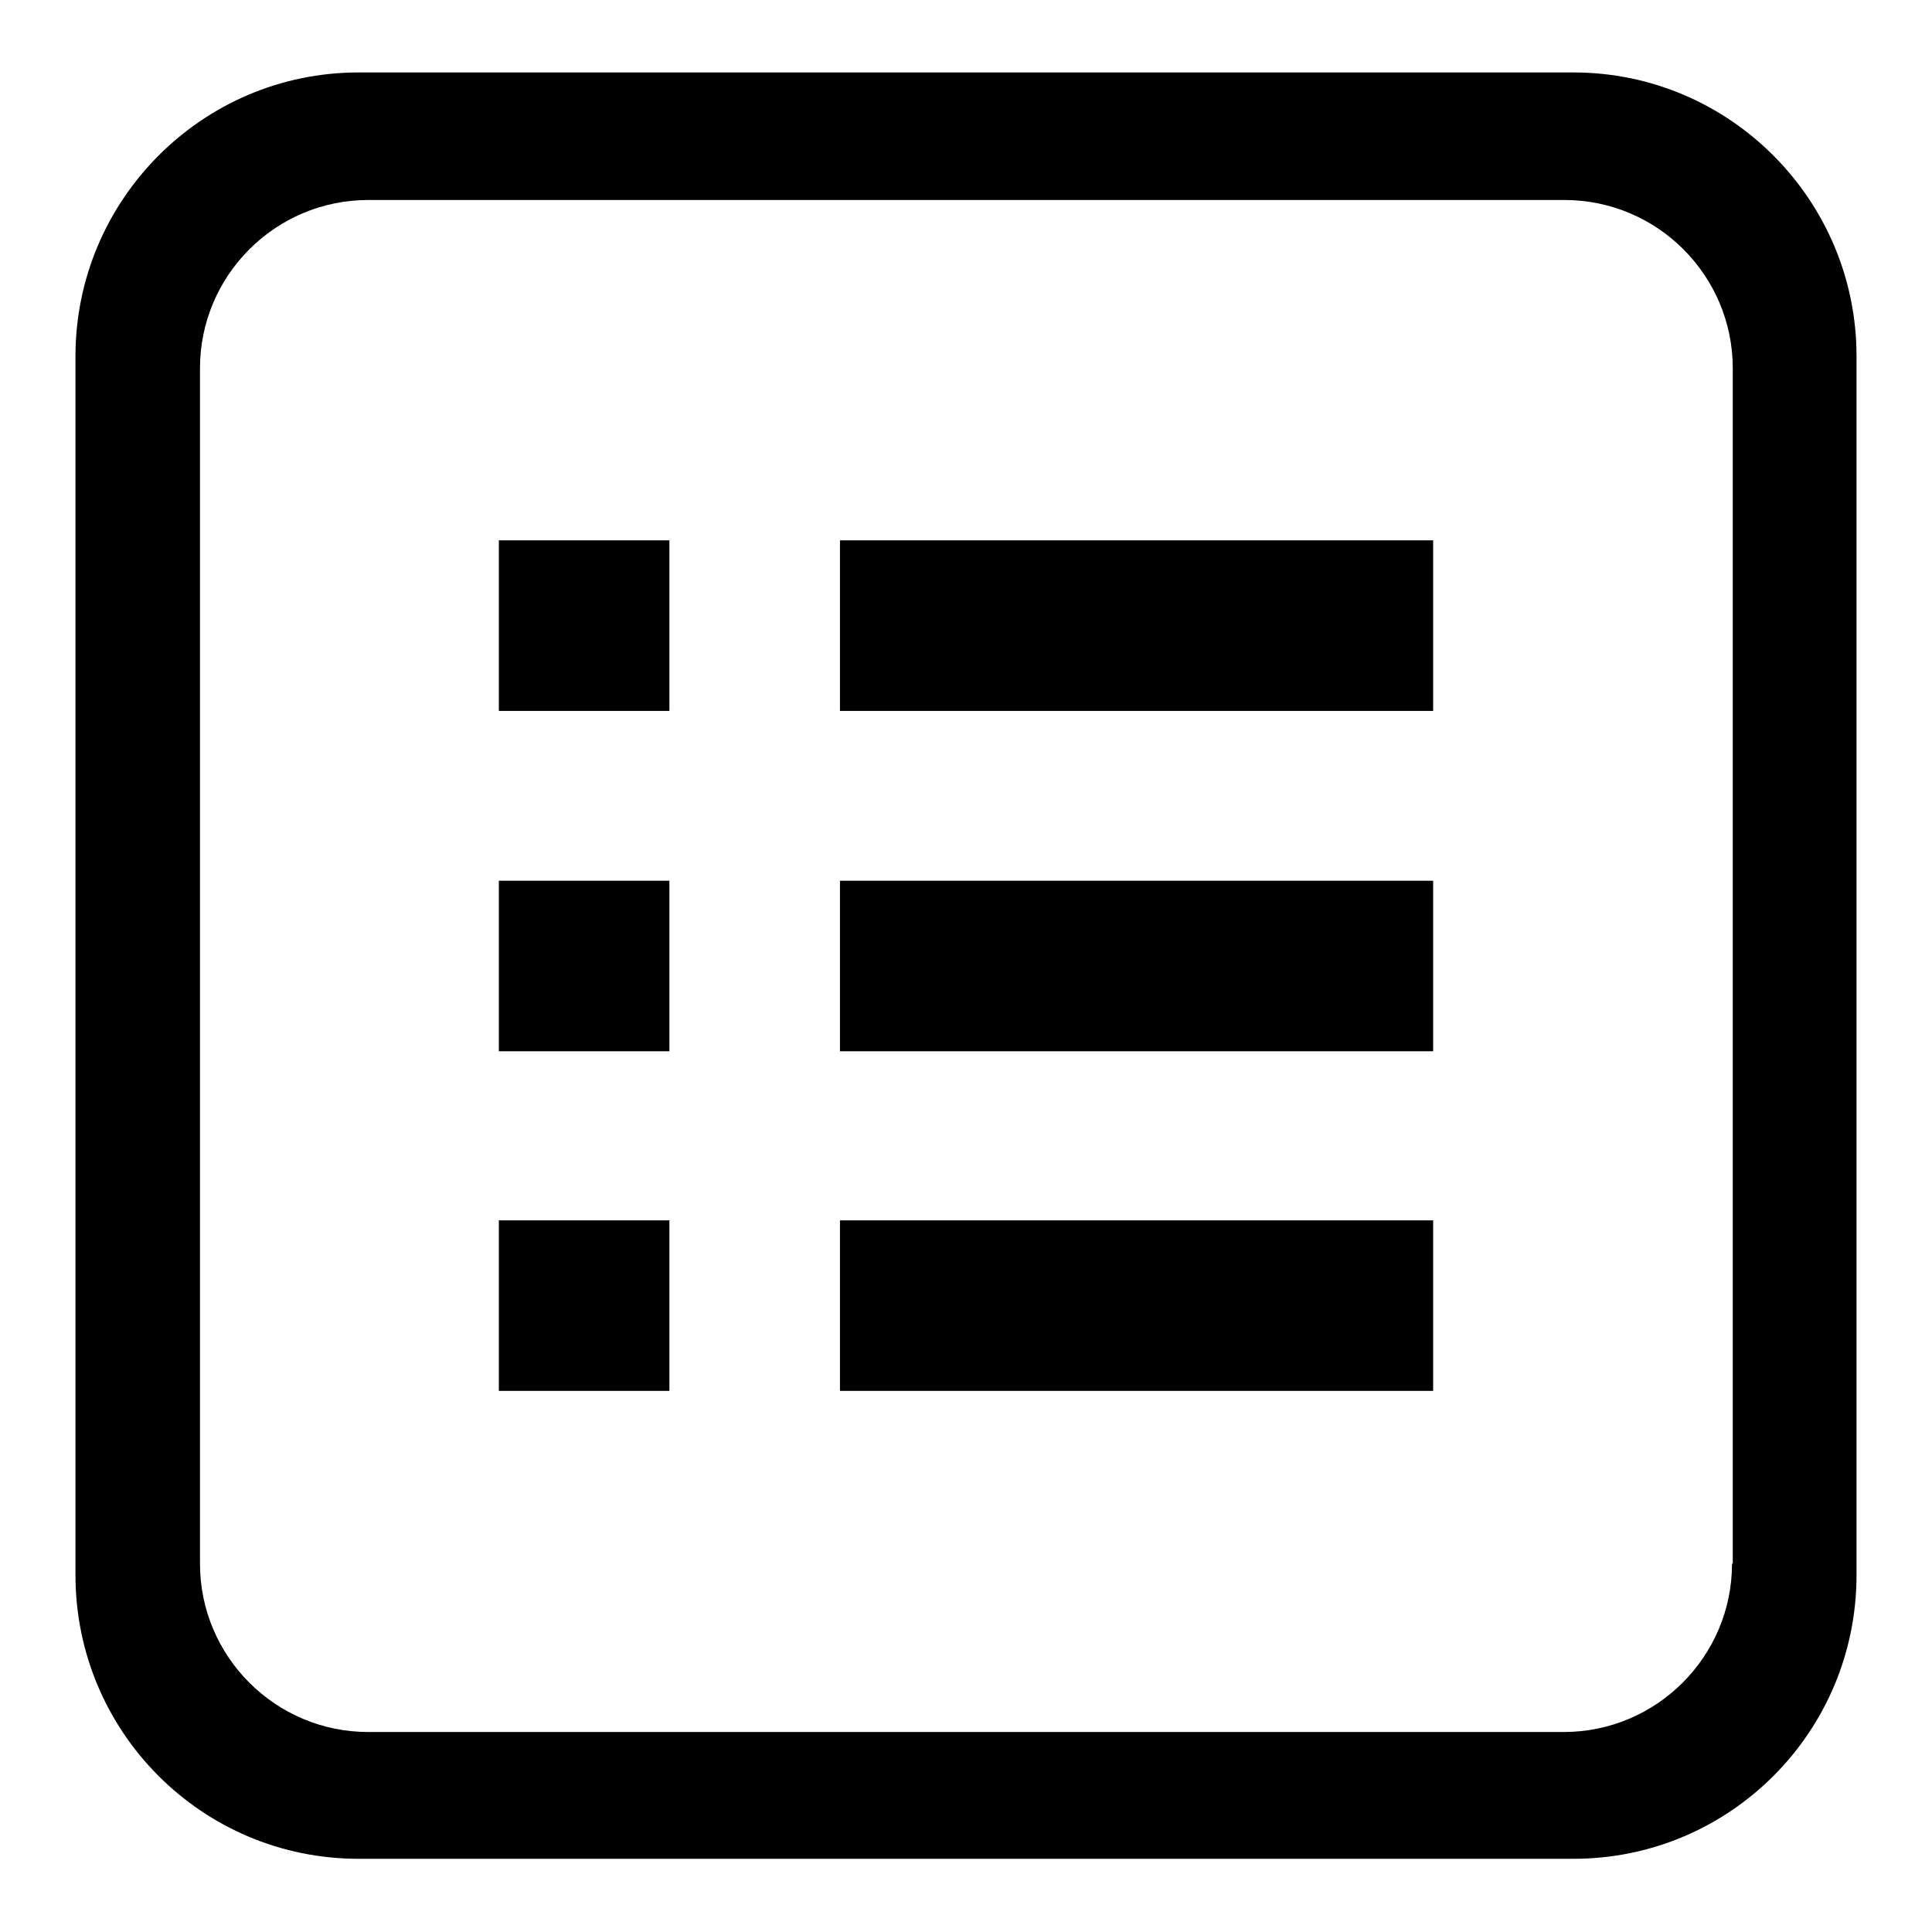 <?xml version="1.0" encoding="utf-8"?>
<!-- Svg Vector Icons : http://www.onlinewebfonts.com/icon -->
<!DOCTYPE svg PUBLIC "-//W3C//DTD SVG 1.1//EN" "http://www.w3.org/Graphics/SVG/1.1/DTD/svg11.dtd">
<svg version="1.1" xmlns="http://www.w3.org/2000/svg" xmlns:xlink="http://www.w3.org/1999/xlink" x="0px" y="0px" viewBox="0 0 256 256" enable-background="new 0 0 256 256" xml:space="preserve">
<g> <path fill="#000000" d="M208.5,9.6h-161C26.8,9.6,10,26.5,10,47.2v161.5c0,20.8,16.8,37.6,37.5,37.6h161 c20.7,0,37.5-16.8,37.5-37.6V47.2C246,26.5,229.2,9.6,208.5,9.6z M229.5,207.2c0,12.3-10,22.3-22.3,22.3H48.8 c-12.3,0-22.3-10-22.3-22.3V48.8c0-12.3,10-22.3,22.3-22.3h158.5c12.3,0,22.3,10,22.3,22.3V207.2L229.5,207.2z M66.1,71.6h22.6 v22.6H66.1V71.6z M111.3,71.6h78.6v22.6h-78.6V71.6L111.3,71.6z M66.1,116.7h22.6v22.6H66.1V116.7z M111.3,116.7h78.6v22.6h-78.6 V116.7L111.3,116.7z M66.1,161.7h22.6v22.6H66.1V161.7z M111.3,161.7h78.6v22.6h-78.6V161.7L111.3,161.7z"/></g>
</svg>